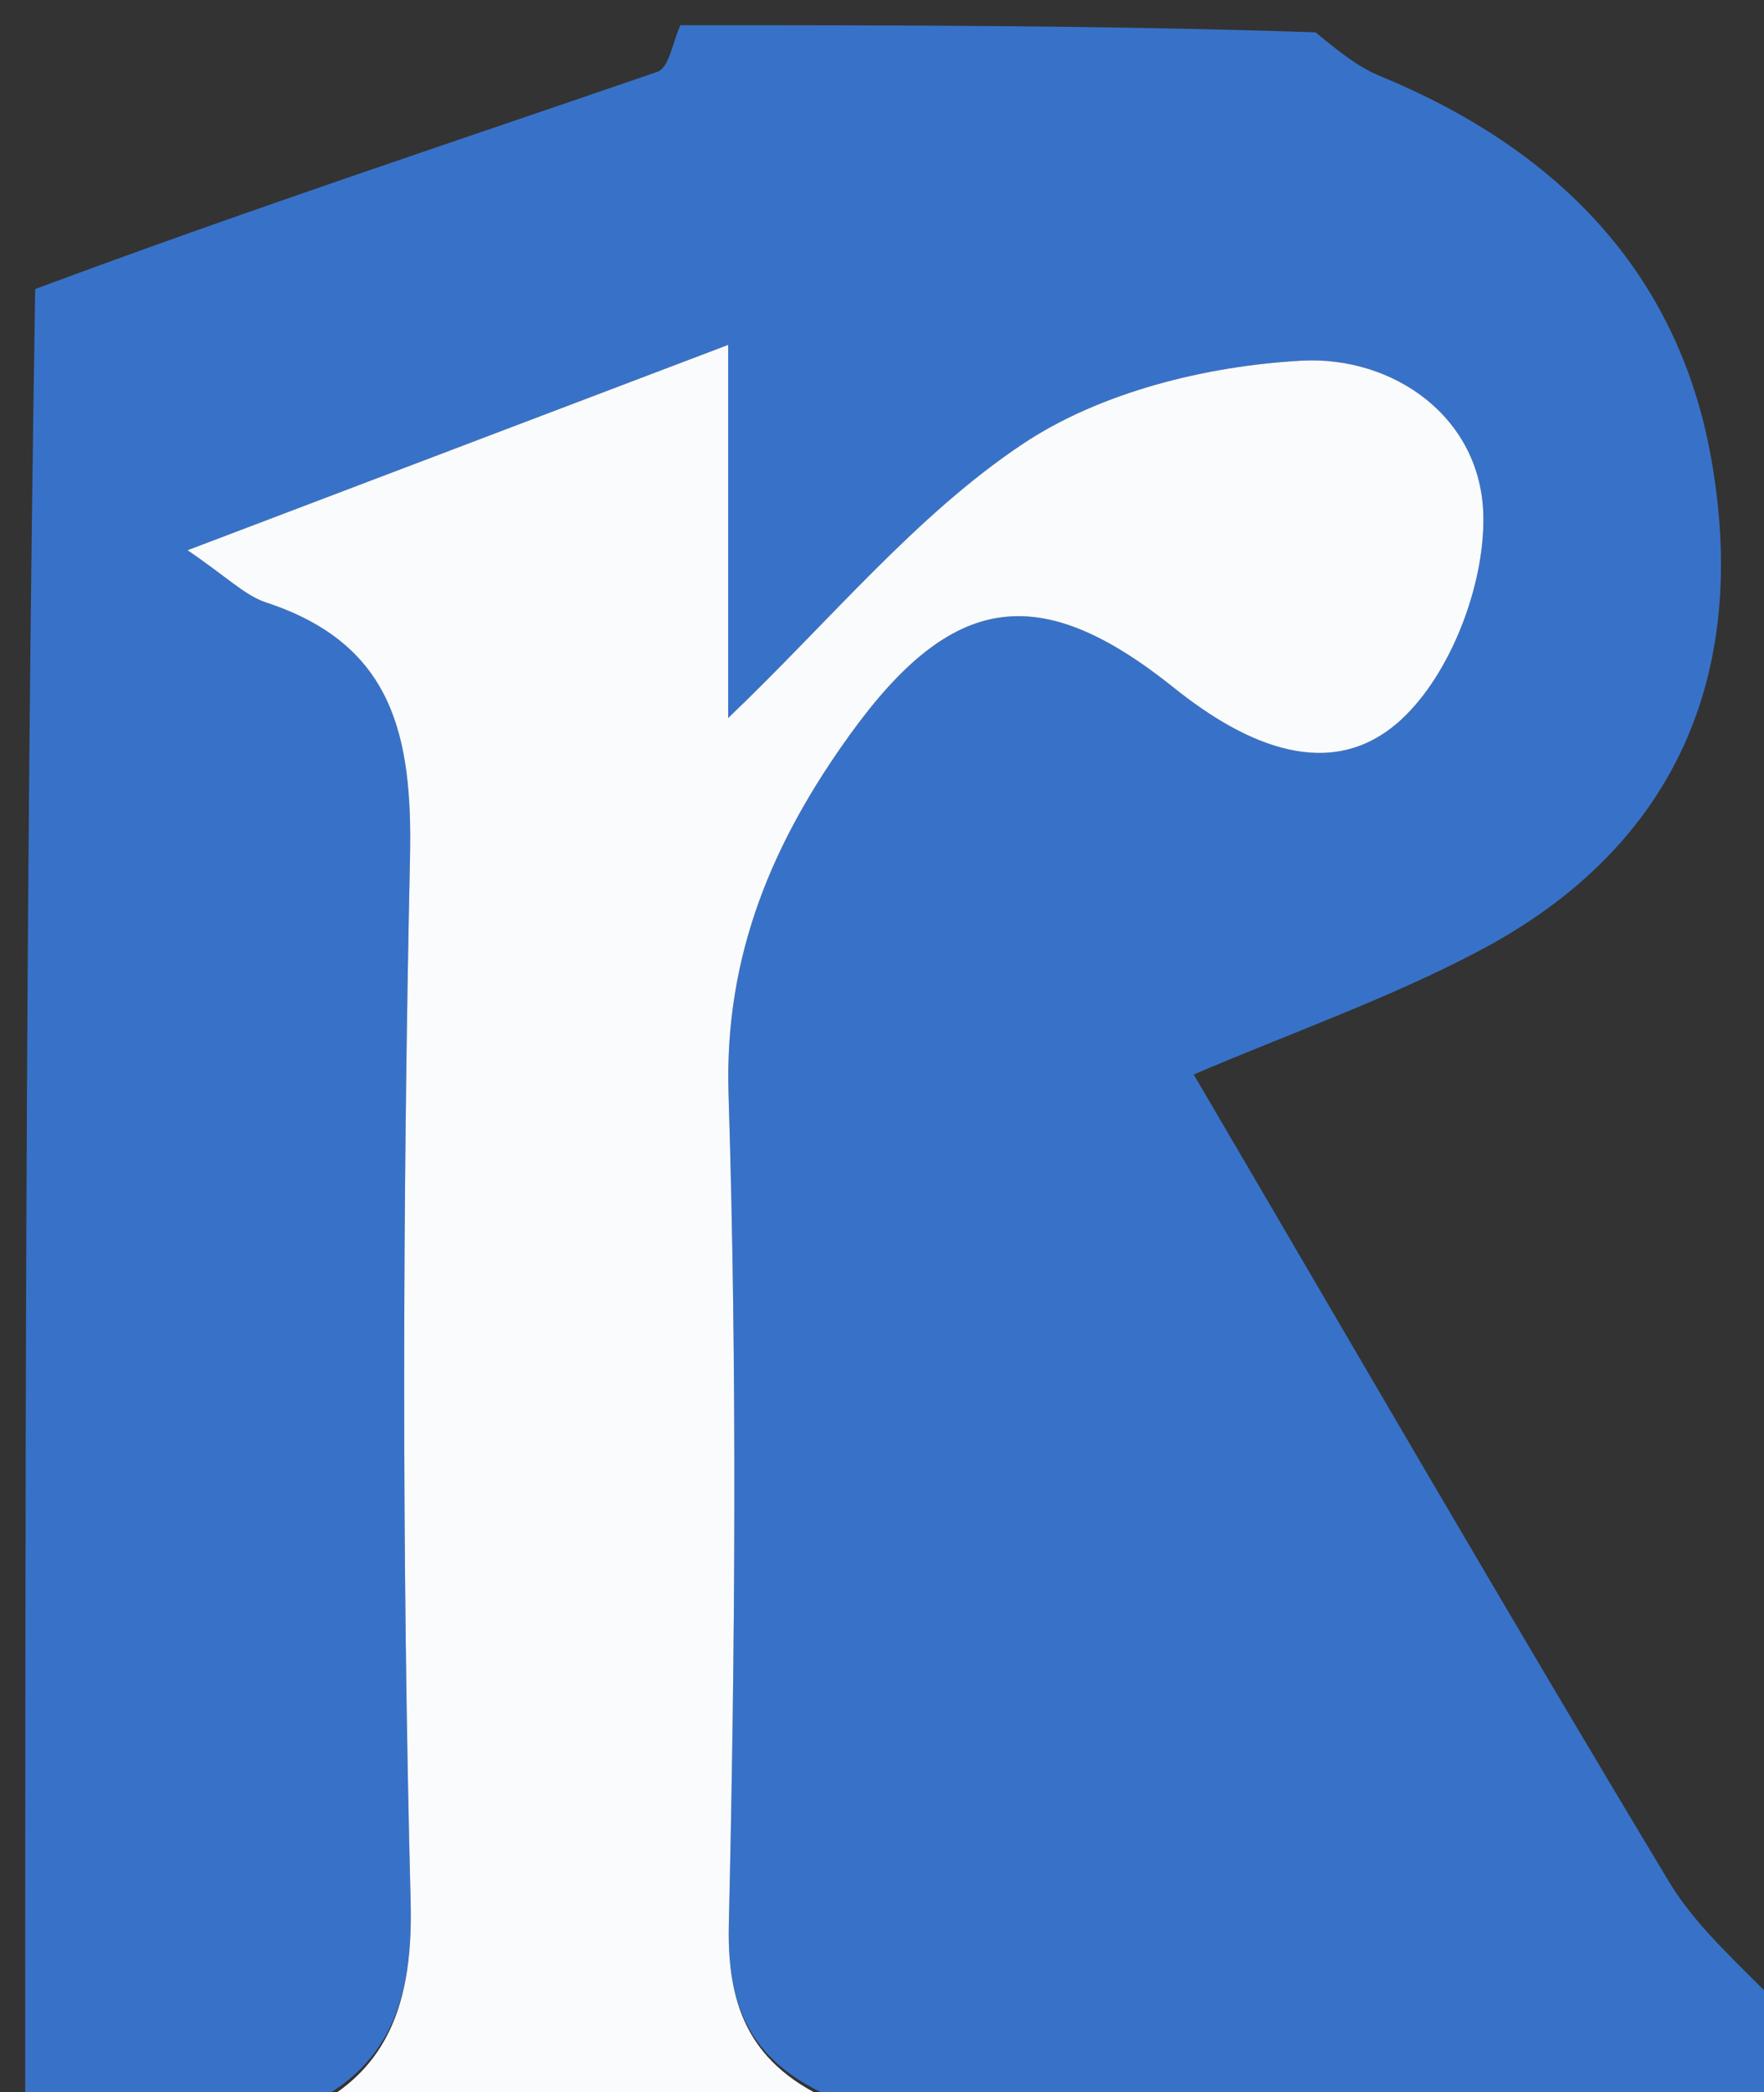 <svg version="1.1" id="Layer_1" xmlns="http://www.w3.org/2000/svg" xmlns:xlink="http://www.w3.org/1999/xlink" x="0px" y="0px"
	 width="100%" viewBox="0 0 70 83" enable-background="new 0 0 70 83" xml:space="preserve">
<rect x="0" y="0" width="70" height="83" fill="#333333" stroke="none"/>
<path fill="#3872C8" opacity="1" stroke="none" 
	d="
M71,80 
	C71,81.319 71,82.638 71,84 
	C58.979,84 46.958,84 34.297,83.683 
	C30.143,82.333 28.833,80.165 28.921,76.357 
	C29.176,65.376 29.254,54.378 28.91,43.403 
	C28.735,37.852 30.693,33.346 33.746,29.118 
	C37.804,23.498 41.264,23.019 46.59,27.289 
	C49.44,29.575 52.842,31.086 55.598,28.552 
	C57.568,26.742 58.909,23.22 58.864,20.489 
	C58.798,16.534 55.272,14.112 51.648,14.309 
	C47.871,14.515 43.669,15.553 40.58,17.616 
	C36.34,20.447 32.974,24.585 28.895,28.486 
	C28.895,23.634 28.895,19.043 28.895,13.682 
	C21.597,16.453 14.896,18.998 7.442,21.829 
	C9.006,22.888 9.712,23.622 10.566,23.903 
	C15.603,25.56 16.373,29.19 16.27,34.023 
	C15.976,47.833 15.942,61.659 16.296,75.467 
	C16.41,79.942 15.104,82.6 11,84 
	C7.684,84 4.369,84 1,84 
	C1,59.979 1,35.958 1.397,11.467 
	C9.9,8.301 18.015,5.628 26.093,2.847 
	C26.552,2.688 26.705,1.636 27,1 
	C35.354,1 43.708,1 52.202,1.282 
	C53.141,2.052 53.891,2.657 54.746,3.009 
	C61.708,5.874 66.592,10.726 67.913,18.232 
	C69.4,26.679 66.56,33.557 58.736,37.7 
	C55.125,39.612 51.225,40.977 47.369,42.627 
	C53.658,53.348 59.852,64.058 66.233,74.655 
	C67.443,76.665 69.392,78.23 71,80 
z"/>
<path fill="#FAFBFD" opacity="1" stroke="none" 
	d="
M11.469,84 
	C15.104,82.6 16.41,79.942 16.296,75.467 
	C15.942,61.659 15.976,47.833 16.27,34.023 
	C16.373,29.19 15.603,25.56 10.566,23.903 
	C9.712,23.622 9.006,22.888 7.442,21.829 
	C14.896,18.998 21.597,16.453 28.895,13.682 
	C28.895,19.043 28.895,23.634 28.895,28.486 
	C32.974,24.585 36.34,20.447 40.58,17.616 
	C43.669,15.553 47.871,14.515 51.648,14.309 
	C55.272,14.112 58.798,16.534 58.864,20.489 
	C58.909,23.22 57.568,26.742 55.598,28.552 
	C52.842,31.086 49.44,29.575 46.59,27.289 
	C41.264,23.019 37.804,23.498 33.746,29.118 
	C30.693,33.346 28.735,37.852 28.91,43.403 
	C29.254,54.378 29.176,65.376 28.921,76.357 
	C28.833,80.165 30.143,82.333 33.828,83.683 
	C26.646,84 19.291,84 11.469,84 
z"/>
<path fill="none" opacity="1" stroke="none" 
	d="
M71,79.531 
	C69.392,78.23 67.443,76.665 66.233,74.655 
	C59.852,64.058 53.658,53.348 47.369,42.627 
	C51.225,40.977 55.125,39.612 58.736,37.7 
	C66.56,33.557 69.4,26.679 67.913,18.232 
	C66.592,10.726 61.708,5.874 54.746,3.009 
	C53.891,2.657 53.141,2.052 52.671,1.282 
	C58.973,1 64.946,1 71,1 
	C71,27.021 71,53.042 71,79.531 
z"/>
<path fill="none" opacity="1" stroke="none" 
	d="
M26.531,1 
	C26.705,1.636 26.552,2.688 26.093,2.847 
	C18.015,5.628 9.9,8.301 1.397,10.999 
	C1,7.708 1,4.415 1,1 
	C9.354,1 17.708,1 26.531,1 
z"/>
</svg>

